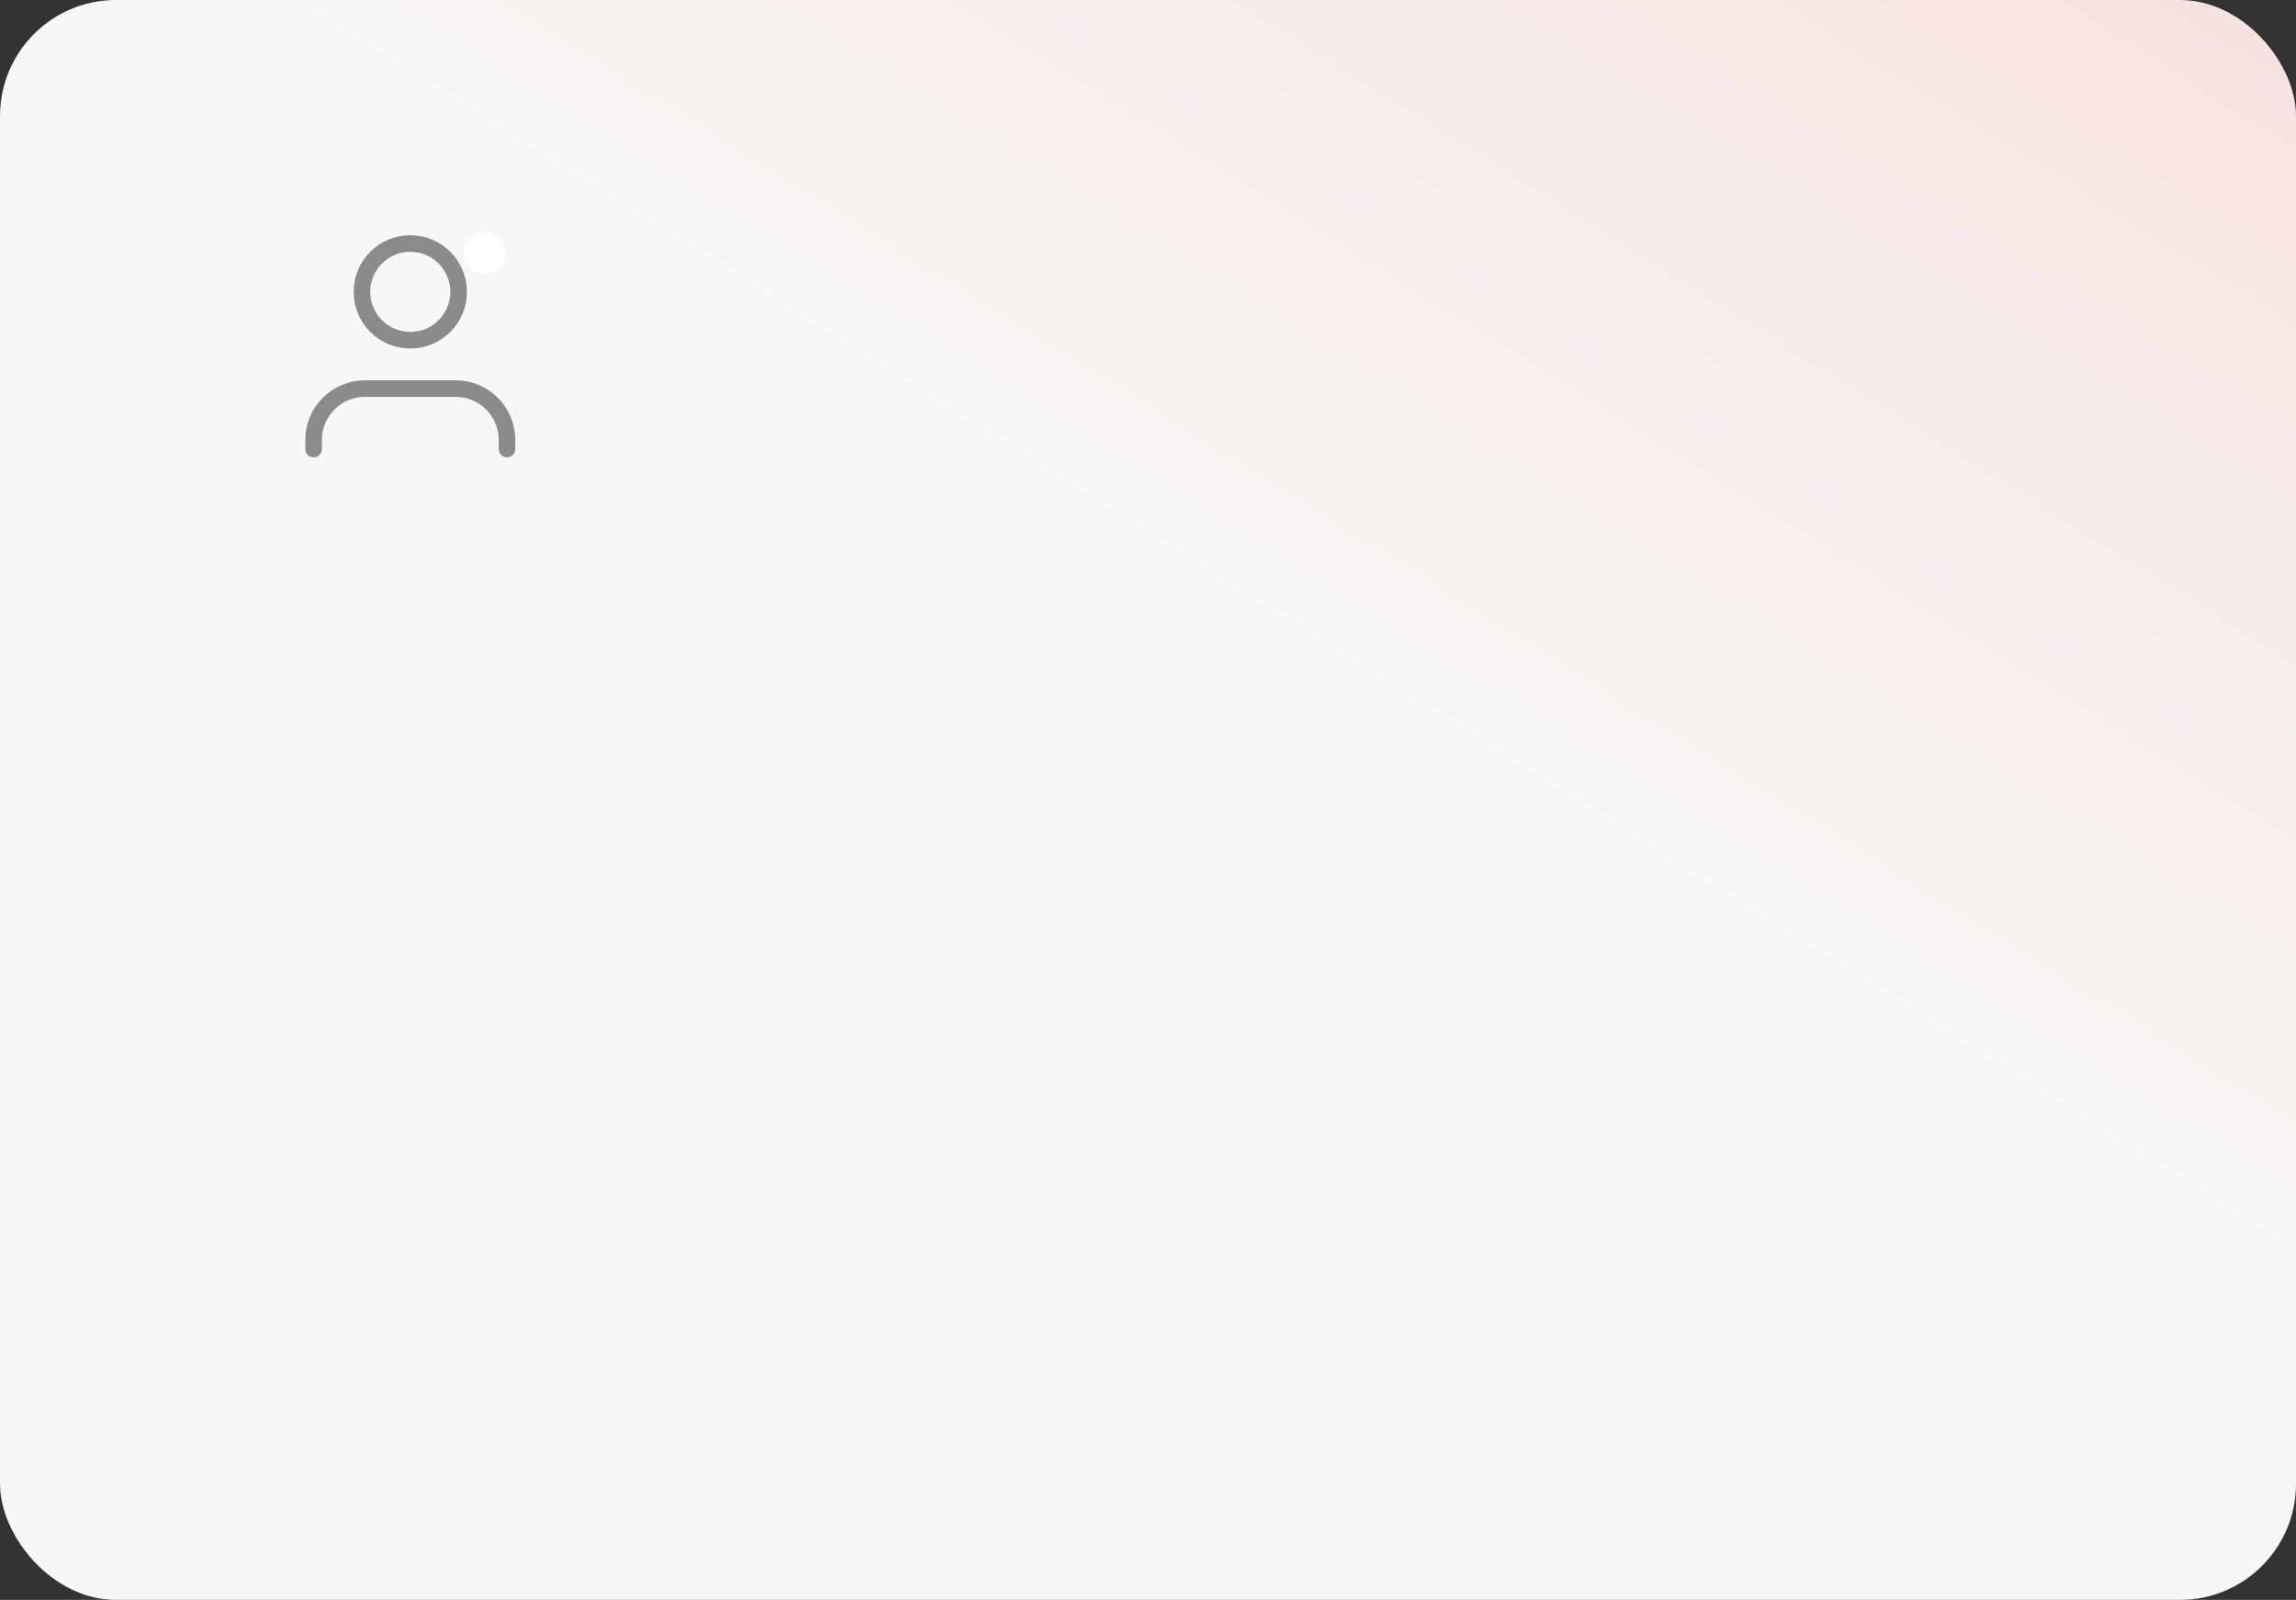 <?xml version="1.0" encoding="UTF-8"?> <svg xmlns="http://www.w3.org/2000/svg" width="277" height="193" viewBox="0 0 277 193" fill="none"><rect x="0" y="0" width="277" height="193" fill="#333333" stroke="none"/><rect width="277" height="193" rx="14" fill="url(#paint0_linear_369_1047)"></rect><path d="M61.166 54.167V53.073C61.166 49.65 58.391 46.875 54.968 46.875H44.031C40.608 46.875 37.833 49.65 37.833 53.073V54.167" stroke="#8B8B8B" stroke-width="2" stroke-linecap="round" stroke-linejoin="round"></path><circle cx="49.5" cy="35.208" r="5.833" stroke="#8B8B8B" stroke-width="2" stroke-linecap="round" stroke-linejoin="round"></circle><circle cx="58.5" cy="30.5" r="2.5" fill="white"></circle><defs><linearGradient id="paint0_linear_369_1047" x1="36.5" y1="147" x2="251.63" y2="-197.09" gradientUnits="userSpaceOnUse"><stop offset="0.3" stop-color="#F7F7F7"></stop><stop offset="1" stop-color="#F7C7C7"></stop></linearGradient></defs></svg> 